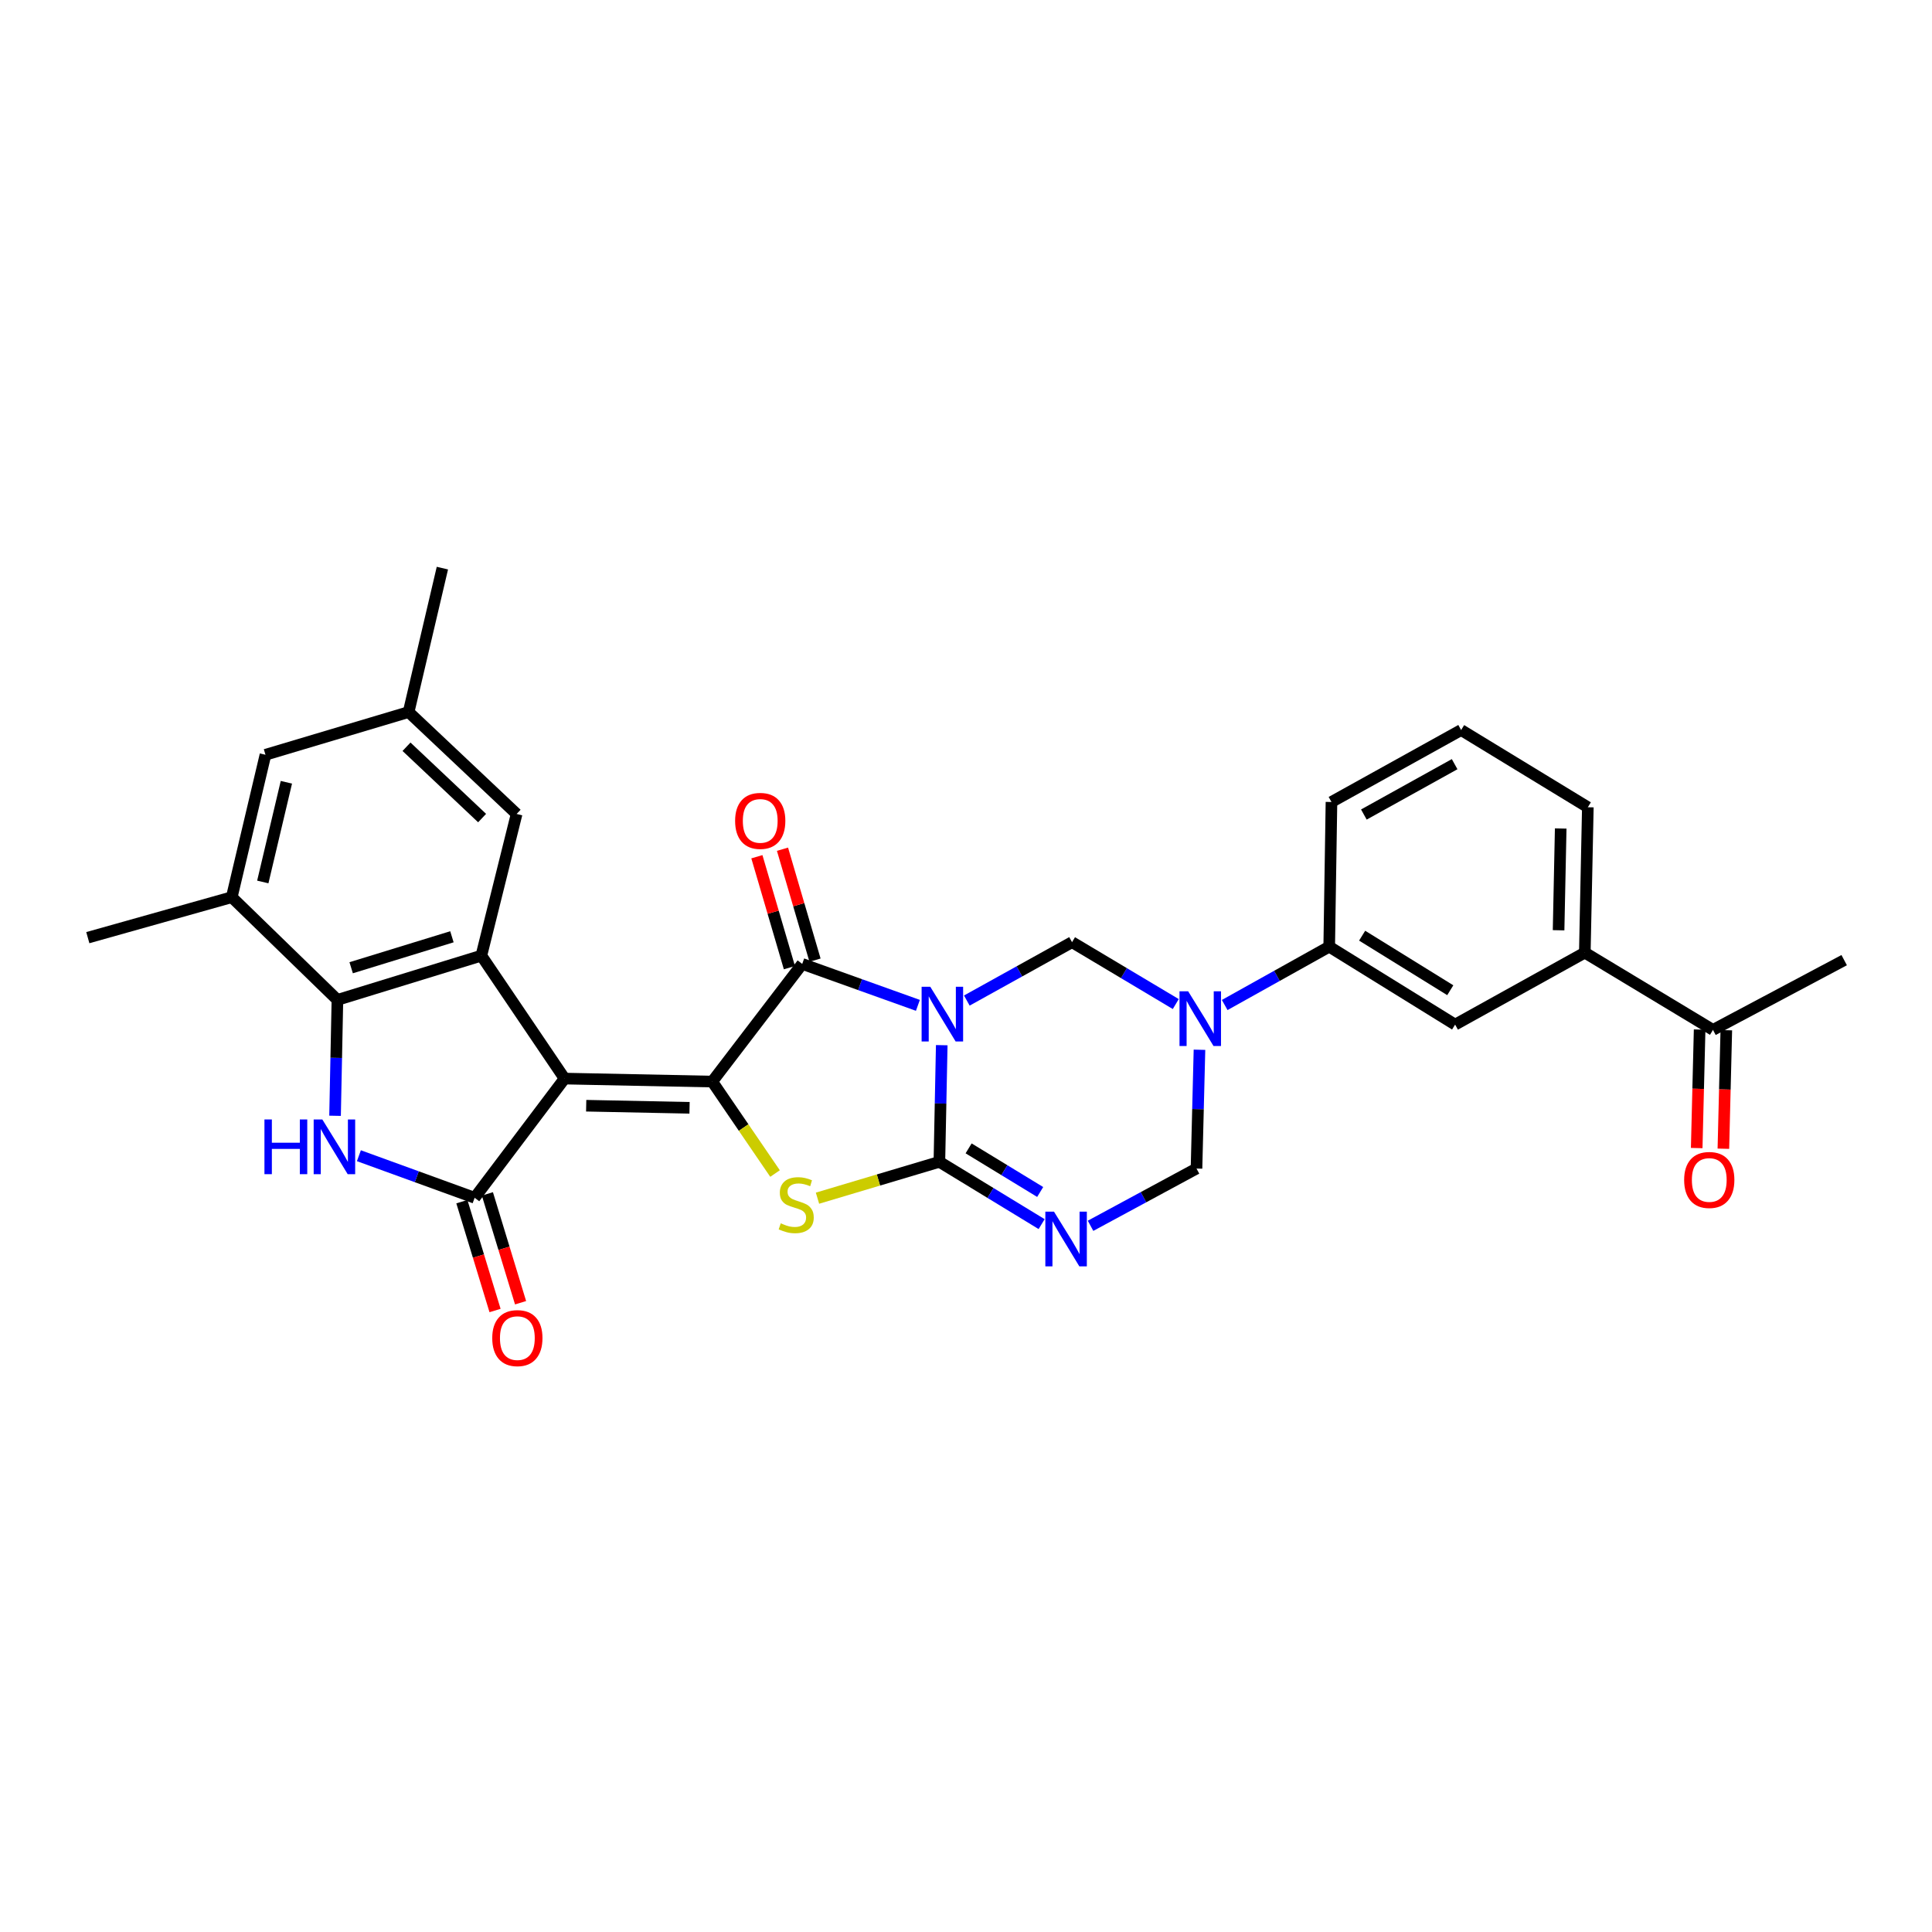 <?xml version='1.0' encoding='iso-8859-1'?>
<svg version='1.1' baseProfile='full'
              xmlns='http://www.w3.org/2000/svg'
                      xmlns:rdkit='http://www.rdkit.org/xml'
                      xmlns:xlink='http://www.w3.org/1999/xlink'
                  xml:space='preserve'
width='1000px' height='1000px' viewBox='0 0 1000 1000'>
<!-- END OF HEADER -->
<rect style='opacity:1.0;fill:#FFFFFF;stroke:none' width='1000' height='1000' x='0' y='0'> </rect>
<path class='bond-1' d='M 487.443,540.979 L 486.834,571.168' style='fill:none;fill-rule:evenodd;stroke:#0000FF;stroke-width:6px;stroke-linecap:butt;stroke-linejoin:miter;stroke-opacity:1' />
<path class='bond-1' d='M 486.834,571.168 L 486.225,601.356' style='fill:none;fill-rule:evenodd;stroke:#000000;stroke-width:6px;stroke-linecap:butt;stroke-linejoin:miter;stroke-opacity:1' />
<path class='bond-3' d='M 475.101,520.369 L 445.163,509.643' style='fill:none;fill-rule:evenodd;stroke:#0000FF;stroke-width:6px;stroke-linecap:butt;stroke-linejoin:miter;stroke-opacity:1' />
<path class='bond-3' d='M 445.163,509.643 L 415.225,498.916' style='fill:none;fill-rule:evenodd;stroke:#000000;stroke-width:6px;stroke-linecap:butt;stroke-linejoin:miter;stroke-opacity:1' />
<path class='bond-10' d='M 500.427,517.884 L 527.655,502.775' style='fill:none;fill-rule:evenodd;stroke:#0000FF;stroke-width:6px;stroke-linecap:butt;stroke-linejoin:miter;stroke-opacity:1' />
<path class='bond-10' d='M 527.655,502.775 L 554.884,487.666' style='fill:none;fill-rule:evenodd;stroke:#000000;stroke-width:6px;stroke-linecap:butt;stroke-linejoin:miter;stroke-opacity:1' />
<path class='bond-0' d='M 292.227,558.274 L 368.652,559.824' style='fill:none;fill-rule:evenodd;stroke:#000000;stroke-width:6px;stroke-linecap:butt;stroke-linejoin:miter;stroke-opacity:1' />
<path class='bond-0' d='M 303.411,572.317 L 356.908,573.402' style='fill:none;fill-rule:evenodd;stroke:#000000;stroke-width:6px;stroke-linecap:butt;stroke-linejoin:miter;stroke-opacity:1' />
<path class='bond-4' d='M 292.227,558.274 L 245.669,619.965' style='fill:none;fill-rule:evenodd;stroke:#000000;stroke-width:6px;stroke-linecap:butt;stroke-linejoin:miter;stroke-opacity:1' />
<path class='bond-8' d='M 292.227,558.274 L 249.145,494.642' style='fill:none;fill-rule:evenodd;stroke:#000000;stroke-width:6px;stroke-linecap:butt;stroke-linejoin:miter;stroke-opacity:1' />
<path class='bond-5' d='M 486.225,601.356 L 454.678,610.768' style='fill:none;fill-rule:evenodd;stroke:#000000;stroke-width:6px;stroke-linecap:butt;stroke-linejoin:miter;stroke-opacity:1' />
<path class='bond-5' d='M 454.678,610.768 L 423.131,620.179' style='fill:none;fill-rule:evenodd;stroke:#CCCC00;stroke-width:6px;stroke-linecap:butt;stroke-linejoin:miter;stroke-opacity:1' />
<path class='bond-6' d='M 486.225,601.356 L 512.686,617.478' style='fill:none;fill-rule:evenodd;stroke:#000000;stroke-width:6px;stroke-linecap:butt;stroke-linejoin:miter;stroke-opacity:1' />
<path class='bond-6' d='M 512.686,617.478 L 539.147,633.601' style='fill:none;fill-rule:evenodd;stroke:#0000FF;stroke-width:6px;stroke-linecap:butt;stroke-linejoin:miter;stroke-opacity:1' />
<path class='bond-6' d='M 501.351,594.397 L 519.873,605.682' style='fill:none;fill-rule:evenodd;stroke:#000000;stroke-width:6px;stroke-linecap:butt;stroke-linejoin:miter;stroke-opacity:1' />
<path class='bond-6' d='M 519.873,605.682 L 538.396,616.968' style='fill:none;fill-rule:evenodd;stroke:#0000FF;stroke-width:6px;stroke-linecap:butt;stroke-linejoin:miter;stroke-opacity:1' />
<path class='bond-2' d='M 368.652,559.824 L 415.225,498.916' style='fill:none;fill-rule:evenodd;stroke:#000000;stroke-width:6px;stroke-linecap:butt;stroke-linejoin:miter;stroke-opacity:1' />
<path class='bond-30' d='M 368.652,559.824 L 384.905,583.621' style='fill:none;fill-rule:evenodd;stroke:#000000;stroke-width:6px;stroke-linecap:butt;stroke-linejoin:miter;stroke-opacity:1' />
<path class='bond-30' d='M 384.905,583.621 L 401.158,607.418' style='fill:none;fill-rule:evenodd;stroke:#CCCC00;stroke-width:6px;stroke-linecap:butt;stroke-linejoin:miter;stroke-opacity:1' />
<path class='bond-18' d='M 421.853,496.972 L 413.434,468.264' style='fill:none;fill-rule:evenodd;stroke:#000000;stroke-width:6px;stroke-linecap:butt;stroke-linejoin:miter;stroke-opacity:1' />
<path class='bond-18' d='M 413.434,468.264 L 405.015,439.555' style='fill:none;fill-rule:evenodd;stroke:#FF0000;stroke-width:6px;stroke-linecap:butt;stroke-linejoin:miter;stroke-opacity:1' />
<path class='bond-18' d='M 408.598,500.86 L 400.179,472.151' style='fill:none;fill-rule:evenodd;stroke:#000000;stroke-width:6px;stroke-linecap:butt;stroke-linejoin:miter;stroke-opacity:1' />
<path class='bond-18' d='M 400.179,472.151 L 391.76,443.443' style='fill:none;fill-rule:evenodd;stroke:#FF0000;stroke-width:6px;stroke-linecap:butt;stroke-linejoin:miter;stroke-opacity:1' />
<path class='bond-7' d='M 245.669,619.965 L 215.718,609.08' style='fill:none;fill-rule:evenodd;stroke:#000000;stroke-width:6px;stroke-linecap:butt;stroke-linejoin:miter;stroke-opacity:1' />
<path class='bond-7' d='M 215.718,609.08 L 185.766,598.195' style='fill:none;fill-rule:evenodd;stroke:#0000FF;stroke-width:6px;stroke-linecap:butt;stroke-linejoin:miter;stroke-opacity:1' />
<path class='bond-19' d='M 239.062,621.979 L 247.649,650.15' style='fill:none;fill-rule:evenodd;stroke:#000000;stroke-width:6px;stroke-linecap:butt;stroke-linejoin:miter;stroke-opacity:1' />
<path class='bond-19' d='M 247.649,650.15 L 256.236,678.32' style='fill:none;fill-rule:evenodd;stroke:#FF0000;stroke-width:6px;stroke-linecap:butt;stroke-linejoin:miter;stroke-opacity:1' />
<path class='bond-19' d='M 252.275,617.952 L 260.862,646.122' style='fill:none;fill-rule:evenodd;stroke:#000000;stroke-width:6px;stroke-linecap:butt;stroke-linejoin:miter;stroke-opacity:1' />
<path class='bond-19' d='M 260.862,646.122 L 269.449,674.293' style='fill:none;fill-rule:evenodd;stroke:#FF0000;stroke-width:6px;stroke-linecap:butt;stroke-linejoin:miter;stroke-opacity:1' />
<path class='bond-31' d='M 564.465,634.474 L 591.886,619.657' style='fill:none;fill-rule:evenodd;stroke:#0000FF;stroke-width:6px;stroke-linecap:butt;stroke-linejoin:miter;stroke-opacity:1' />
<path class='bond-31' d='M 591.886,619.657 L 619.307,604.84' style='fill:none;fill-rule:evenodd;stroke:#000000;stroke-width:6px;stroke-linecap:butt;stroke-linejoin:miter;stroke-opacity:1' />
<path class='bond-32' d='M 173.423,577.528 L 174.035,547.534' style='fill:none;fill-rule:evenodd;stroke:#0000FF;stroke-width:6px;stroke-linecap:butt;stroke-linejoin:miter;stroke-opacity:1' />
<path class='bond-32' d='M 174.035,547.534 L 174.646,517.541' style='fill:none;fill-rule:evenodd;stroke:#000000;stroke-width:6px;stroke-linecap:butt;stroke-linejoin:miter;stroke-opacity:1' />
<path class='bond-11' d='M 249.145,494.642 L 174.646,517.541' style='fill:none;fill-rule:evenodd;stroke:#000000;stroke-width:6px;stroke-linecap:butt;stroke-linejoin:miter;stroke-opacity:1' />
<path class='bond-11' d='M 233.912,484.873 L 181.762,500.902' style='fill:none;fill-rule:evenodd;stroke:#000000;stroke-width:6px;stroke-linecap:butt;stroke-linejoin:miter;stroke-opacity:1' />
<path class='bond-16' d='M 249.145,494.642 L 267.402,421.301' style='fill:none;fill-rule:evenodd;stroke:#000000;stroke-width:6px;stroke-linecap:butt;stroke-linejoin:miter;stroke-opacity:1' />
<path class='bond-9' d='M 608.577,519.696 L 581.731,503.681' style='fill:none;fill-rule:evenodd;stroke:#0000FF;stroke-width:6px;stroke-linecap:butt;stroke-linejoin:miter;stroke-opacity:1' />
<path class='bond-9' d='M 581.731,503.681 L 554.884,487.666' style='fill:none;fill-rule:evenodd;stroke:#000000;stroke-width:6px;stroke-linecap:butt;stroke-linejoin:miter;stroke-opacity:1' />
<path class='bond-12' d='M 620.846,543.356 L 620.077,574.098' style='fill:none;fill-rule:evenodd;stroke:#0000FF;stroke-width:6px;stroke-linecap:butt;stroke-linejoin:miter;stroke-opacity:1' />
<path class='bond-12' d='M 620.077,574.098 L 619.307,604.84' style='fill:none;fill-rule:evenodd;stroke:#000000;stroke-width:6px;stroke-linecap:butt;stroke-linejoin:miter;stroke-opacity:1' />
<path class='bond-14' d='M 633.9,520.194 L 660.949,505.097' style='fill:none;fill-rule:evenodd;stroke:#0000FF;stroke-width:6px;stroke-linecap:butt;stroke-linejoin:miter;stroke-opacity:1' />
<path class='bond-14' d='M 660.949,505.097 L 687.997,489.999' style='fill:none;fill-rule:evenodd;stroke:#000000;stroke-width:6px;stroke-linecap:butt;stroke-linejoin:miter;stroke-opacity:1' />
<path class='bond-13' d='M 174.646,517.541 L 119.961,464.383' style='fill:none;fill-rule:evenodd;stroke:#000000;stroke-width:6px;stroke-linecap:butt;stroke-linejoin:miter;stroke-opacity:1' />
<path class='bond-25' d='M 119.961,464.383 L 45.455,485.333' style='fill:none;fill-rule:evenodd;stroke:#000000;stroke-width:6px;stroke-linecap:butt;stroke-linejoin:miter;stroke-opacity:1' />
<path class='bond-34' d='M 119.961,464.383 L 137.404,390.667' style='fill:none;fill-rule:evenodd;stroke:#000000;stroke-width:6px;stroke-linecap:butt;stroke-linejoin:miter;stroke-opacity:1' />
<path class='bond-34' d='M 136.02,456.506 L 148.23,404.905' style='fill:none;fill-rule:evenodd;stroke:#000000;stroke-width:6px;stroke-linecap:butt;stroke-linejoin:miter;stroke-opacity:1' />
<path class='bond-15' d='M 687.997,489.999 L 753.165,530.333' style='fill:none;fill-rule:evenodd;stroke:#000000;stroke-width:6px;stroke-linecap:butt;stroke-linejoin:miter;stroke-opacity:1' />
<path class='bond-15' d='M 705.042,484.303 L 750.659,512.538' style='fill:none;fill-rule:evenodd;stroke:#000000;stroke-width:6px;stroke-linecap:butt;stroke-linejoin:miter;stroke-opacity:1' />
<path class='bond-24' d='M 687.997,489.999 L 689.164,415.108' style='fill:none;fill-rule:evenodd;stroke:#000000;stroke-width:6px;stroke-linecap:butt;stroke-linejoin:miter;stroke-opacity:1' />
<path class='bond-17' d='M 753.165,530.333 L 820.297,493.076' style='fill:none;fill-rule:evenodd;stroke:#000000;stroke-width:6px;stroke-linecap:butt;stroke-linejoin:miter;stroke-opacity:1' />
<path class='bond-22' d='M 267.402,421.301 L 211.504,368.558' style='fill:none;fill-rule:evenodd;stroke:#000000;stroke-width:6px;stroke-linecap:butt;stroke-linejoin:miter;stroke-opacity:1' />
<path class='bond-22' d='M 249.537,423.436 L 210.409,386.516' style='fill:none;fill-rule:evenodd;stroke:#000000;stroke-width:6px;stroke-linecap:butt;stroke-linejoin:miter;stroke-opacity:1' />
<path class='bond-20' d='M 820.297,493.076 L 886.631,533.065' style='fill:none;fill-rule:evenodd;stroke:#000000;stroke-width:6px;stroke-linecap:butt;stroke-linejoin:miter;stroke-opacity:1' />
<path class='bond-33' d='M 820.297,493.076 L 821.862,417.833' style='fill:none;fill-rule:evenodd;stroke:#000000;stroke-width:6px;stroke-linecap:butt;stroke-linejoin:miter;stroke-opacity:1' />
<path class='bond-33' d='M 806.721,481.502 L 807.817,428.832' style='fill:none;fill-rule:evenodd;stroke:#000000;stroke-width:6px;stroke-linecap:butt;stroke-linejoin:miter;stroke-opacity:1' />
<path class='bond-23' d='M 879.726,532.894 L 878.968,563.564' style='fill:none;fill-rule:evenodd;stroke:#000000;stroke-width:6px;stroke-linecap:butt;stroke-linejoin:miter;stroke-opacity:1' />
<path class='bond-23' d='M 878.968,563.564 L 878.21,594.233' style='fill:none;fill-rule:evenodd;stroke:#FF0000;stroke-width:6px;stroke-linecap:butt;stroke-linejoin:miter;stroke-opacity:1' />
<path class='bond-23' d='M 893.535,533.236 L 892.777,563.905' style='fill:none;fill-rule:evenodd;stroke:#000000;stroke-width:6px;stroke-linecap:butt;stroke-linejoin:miter;stroke-opacity:1' />
<path class='bond-23' d='M 892.777,563.905 L 892.019,594.575' style='fill:none;fill-rule:evenodd;stroke:#FF0000;stroke-width:6px;stroke-linecap:butt;stroke-linejoin:miter;stroke-opacity:1' />
<path class='bond-28' d='M 886.631,533.065 L 954.545,496.967' style='fill:none;fill-rule:evenodd;stroke:#000000;stroke-width:6px;stroke-linecap:butt;stroke-linejoin:miter;stroke-opacity:1' />
<path class='bond-21' d='M 137.404,390.667 L 211.504,368.558' style='fill:none;fill-rule:evenodd;stroke:#000000;stroke-width:6px;stroke-linecap:butt;stroke-linejoin:miter;stroke-opacity:1' />
<path class='bond-29' d='M 211.504,368.558 L 228.978,294.059' style='fill:none;fill-rule:evenodd;stroke:#000000;stroke-width:6px;stroke-linecap:butt;stroke-linejoin:miter;stroke-opacity:1' />
<path class='bond-27' d='M 689.164,415.108 L 756.28,377.867' style='fill:none;fill-rule:evenodd;stroke:#000000;stroke-width:6px;stroke-linecap:butt;stroke-linejoin:miter;stroke-opacity:1' />
<path class='bond-27' d='M 705.933,421.6 L 752.915,395.531' style='fill:none;fill-rule:evenodd;stroke:#000000;stroke-width:6px;stroke-linecap:butt;stroke-linejoin:miter;stroke-opacity:1' />
<path class='bond-26' d='M 821.862,417.833 L 756.28,377.867' style='fill:none;fill-rule:evenodd;stroke:#000000;stroke-width:6px;stroke-linecap:butt;stroke-linejoin:miter;stroke-opacity:1' />
<path  class='atom-0' d='M 481.508 510.748
L 490.788 525.748
Q 491.708 527.228, 493.188 529.908
Q 494.668 532.588, 494.748 532.748
L 494.748 510.748
L 498.508 510.748
L 498.508 539.068
L 494.628 539.068
L 484.668 522.668
Q 483.508 520.748, 482.268 518.548
Q 481.068 516.348, 480.708 515.668
L 480.708 539.068
L 477.028 539.068
L 477.028 510.748
L 481.508 510.748
' fill='#0000FF'/>
<path  class='atom-6' d='M 404.118 633.185
Q 404.438 633.305, 405.758 633.865
Q 407.078 634.425, 408.518 634.785
Q 409.998 635.105, 411.438 635.105
Q 414.118 635.105, 415.678 633.825
Q 417.238 632.505, 417.238 630.225
Q 417.238 628.665, 416.438 627.705
Q 415.678 626.745, 414.478 626.225
Q 413.278 625.705, 411.278 625.105
Q 408.758 624.345, 407.238 623.625
Q 405.758 622.905, 404.678 621.385
Q 403.638 619.865, 403.638 617.305
Q 403.638 613.745, 406.038 611.545
Q 408.478 609.345, 413.278 609.345
Q 416.558 609.345, 420.278 610.905
L 419.358 613.985
Q 415.958 612.585, 413.398 612.585
Q 410.638 612.585, 409.118 613.745
Q 407.598 614.865, 407.638 616.825
Q 407.638 618.345, 408.398 619.265
Q 409.198 620.185, 410.318 620.705
Q 411.478 621.225, 413.398 621.825
Q 415.958 622.625, 417.478 623.425
Q 418.998 624.225, 420.078 625.865
Q 421.198 627.465, 421.198 630.225
Q 421.198 634.145, 418.558 636.265
Q 415.958 638.345, 411.598 638.345
Q 409.078 638.345, 407.158 637.785
Q 405.278 637.265, 403.038 636.345
L 404.118 633.185
' fill='#CCCC00'/>
<path  class='atom-7' d='M 545.547 627.154
L 554.827 642.154
Q 555.747 643.634, 557.227 646.314
Q 558.707 648.994, 558.787 649.154
L 558.787 627.154
L 562.547 627.154
L 562.547 655.474
L 558.667 655.474
L 548.707 639.074
Q 547.547 637.154, 546.307 634.954
Q 545.107 632.754, 544.747 632.074
L 544.747 655.474
L 541.067 655.474
L 541.067 627.154
L 545.547 627.154
' fill='#0000FF'/>
<path  class='atom-8' d='M 136.876 579.43
L 140.716 579.43
L 140.716 591.47
L 155.196 591.47
L 155.196 579.43
L 159.036 579.43
L 159.036 607.75
L 155.196 607.75
L 155.196 594.67
L 140.716 594.67
L 140.716 607.75
L 136.876 607.75
L 136.876 579.43
' fill='#0000FF'/>
<path  class='atom-8' d='M 166.836 579.43
L 176.116 594.43
Q 177.036 595.91, 178.516 598.59
Q 179.996 601.27, 180.076 601.43
L 180.076 579.43
L 183.836 579.43
L 183.836 607.75
L 179.956 607.75
L 169.996 591.35
Q 168.836 589.43, 167.596 587.23
Q 166.396 585.03, 166.036 584.35
L 166.036 607.75
L 162.356 607.75
L 162.356 579.43
L 166.836 579.43
' fill='#0000FF'/>
<path  class='atom-10' d='M 614.989 513.096
L 624.269 528.096
Q 625.189 529.576, 626.669 532.256
Q 628.149 534.936, 628.229 535.096
L 628.229 513.096
L 631.989 513.096
L 631.989 541.416
L 628.109 541.416
L 618.149 525.016
Q 616.989 523.096, 615.749 520.896
Q 614.549 518.696, 614.189 518.016
L 614.189 541.416
L 610.509 541.416
L 610.509 513.096
L 614.989 513.096
' fill='#0000FF'/>
<path  class='atom-19' d='M 380.493 424.888
Q 380.493 418.088, 383.853 414.288
Q 387.213 410.488, 393.493 410.488
Q 399.773 410.488, 403.133 414.288
Q 406.493 418.088, 406.493 424.888
Q 406.493 431.768, 403.093 435.688
Q 399.693 439.568, 393.493 439.568
Q 387.253 439.568, 383.853 435.688
Q 380.493 431.808, 380.493 424.888
M 393.493 436.368
Q 397.813 436.368, 400.133 433.488
Q 402.493 430.568, 402.493 424.888
Q 402.493 419.328, 400.133 416.528
Q 397.813 413.688, 393.493 413.688
Q 389.173 413.688, 386.813 416.488
Q 384.493 419.288, 384.493 424.888
Q 384.493 430.608, 386.813 433.488
Q 389.173 436.368, 393.493 436.368
' fill='#FF0000'/>
<path  class='atom-20' d='M 254.785 692.603
Q 254.785 685.803, 258.145 682.003
Q 261.505 678.203, 267.785 678.203
Q 274.065 678.203, 277.425 682.003
Q 280.785 685.803, 280.785 692.603
Q 280.785 699.483, 277.385 703.403
Q 273.985 707.283, 267.785 707.283
Q 261.545 707.283, 258.145 703.403
Q 254.785 699.523, 254.785 692.603
M 267.785 704.083
Q 272.105 704.083, 274.425 701.203
Q 276.785 698.283, 276.785 692.603
Q 276.785 687.043, 274.425 684.243
Q 272.105 681.403, 267.785 681.403
Q 263.465 681.403, 261.105 684.203
Q 258.785 687.003, 258.785 692.603
Q 258.785 698.323, 261.105 701.203
Q 263.465 704.083, 267.785 704.083
' fill='#FF0000'/>
<path  class='atom-24' d='M 871.712 610.745
Q 871.712 603.945, 875.072 600.145
Q 878.432 596.345, 884.712 596.345
Q 890.992 596.345, 894.352 600.145
Q 897.712 603.945, 897.712 610.745
Q 897.712 617.625, 894.312 621.545
Q 890.912 625.425, 884.712 625.425
Q 878.472 625.425, 875.072 621.545
Q 871.712 617.665, 871.712 610.745
M 884.712 622.225
Q 889.032 622.225, 891.352 619.345
Q 893.712 616.425, 893.712 610.745
Q 893.712 605.185, 891.352 602.385
Q 889.032 599.545, 884.712 599.545
Q 880.392 599.545, 878.032 602.345
Q 875.712 605.145, 875.712 610.745
Q 875.712 616.465, 878.032 619.345
Q 880.392 622.225, 884.712 622.225
' fill='#FF0000'/>
</svg>
